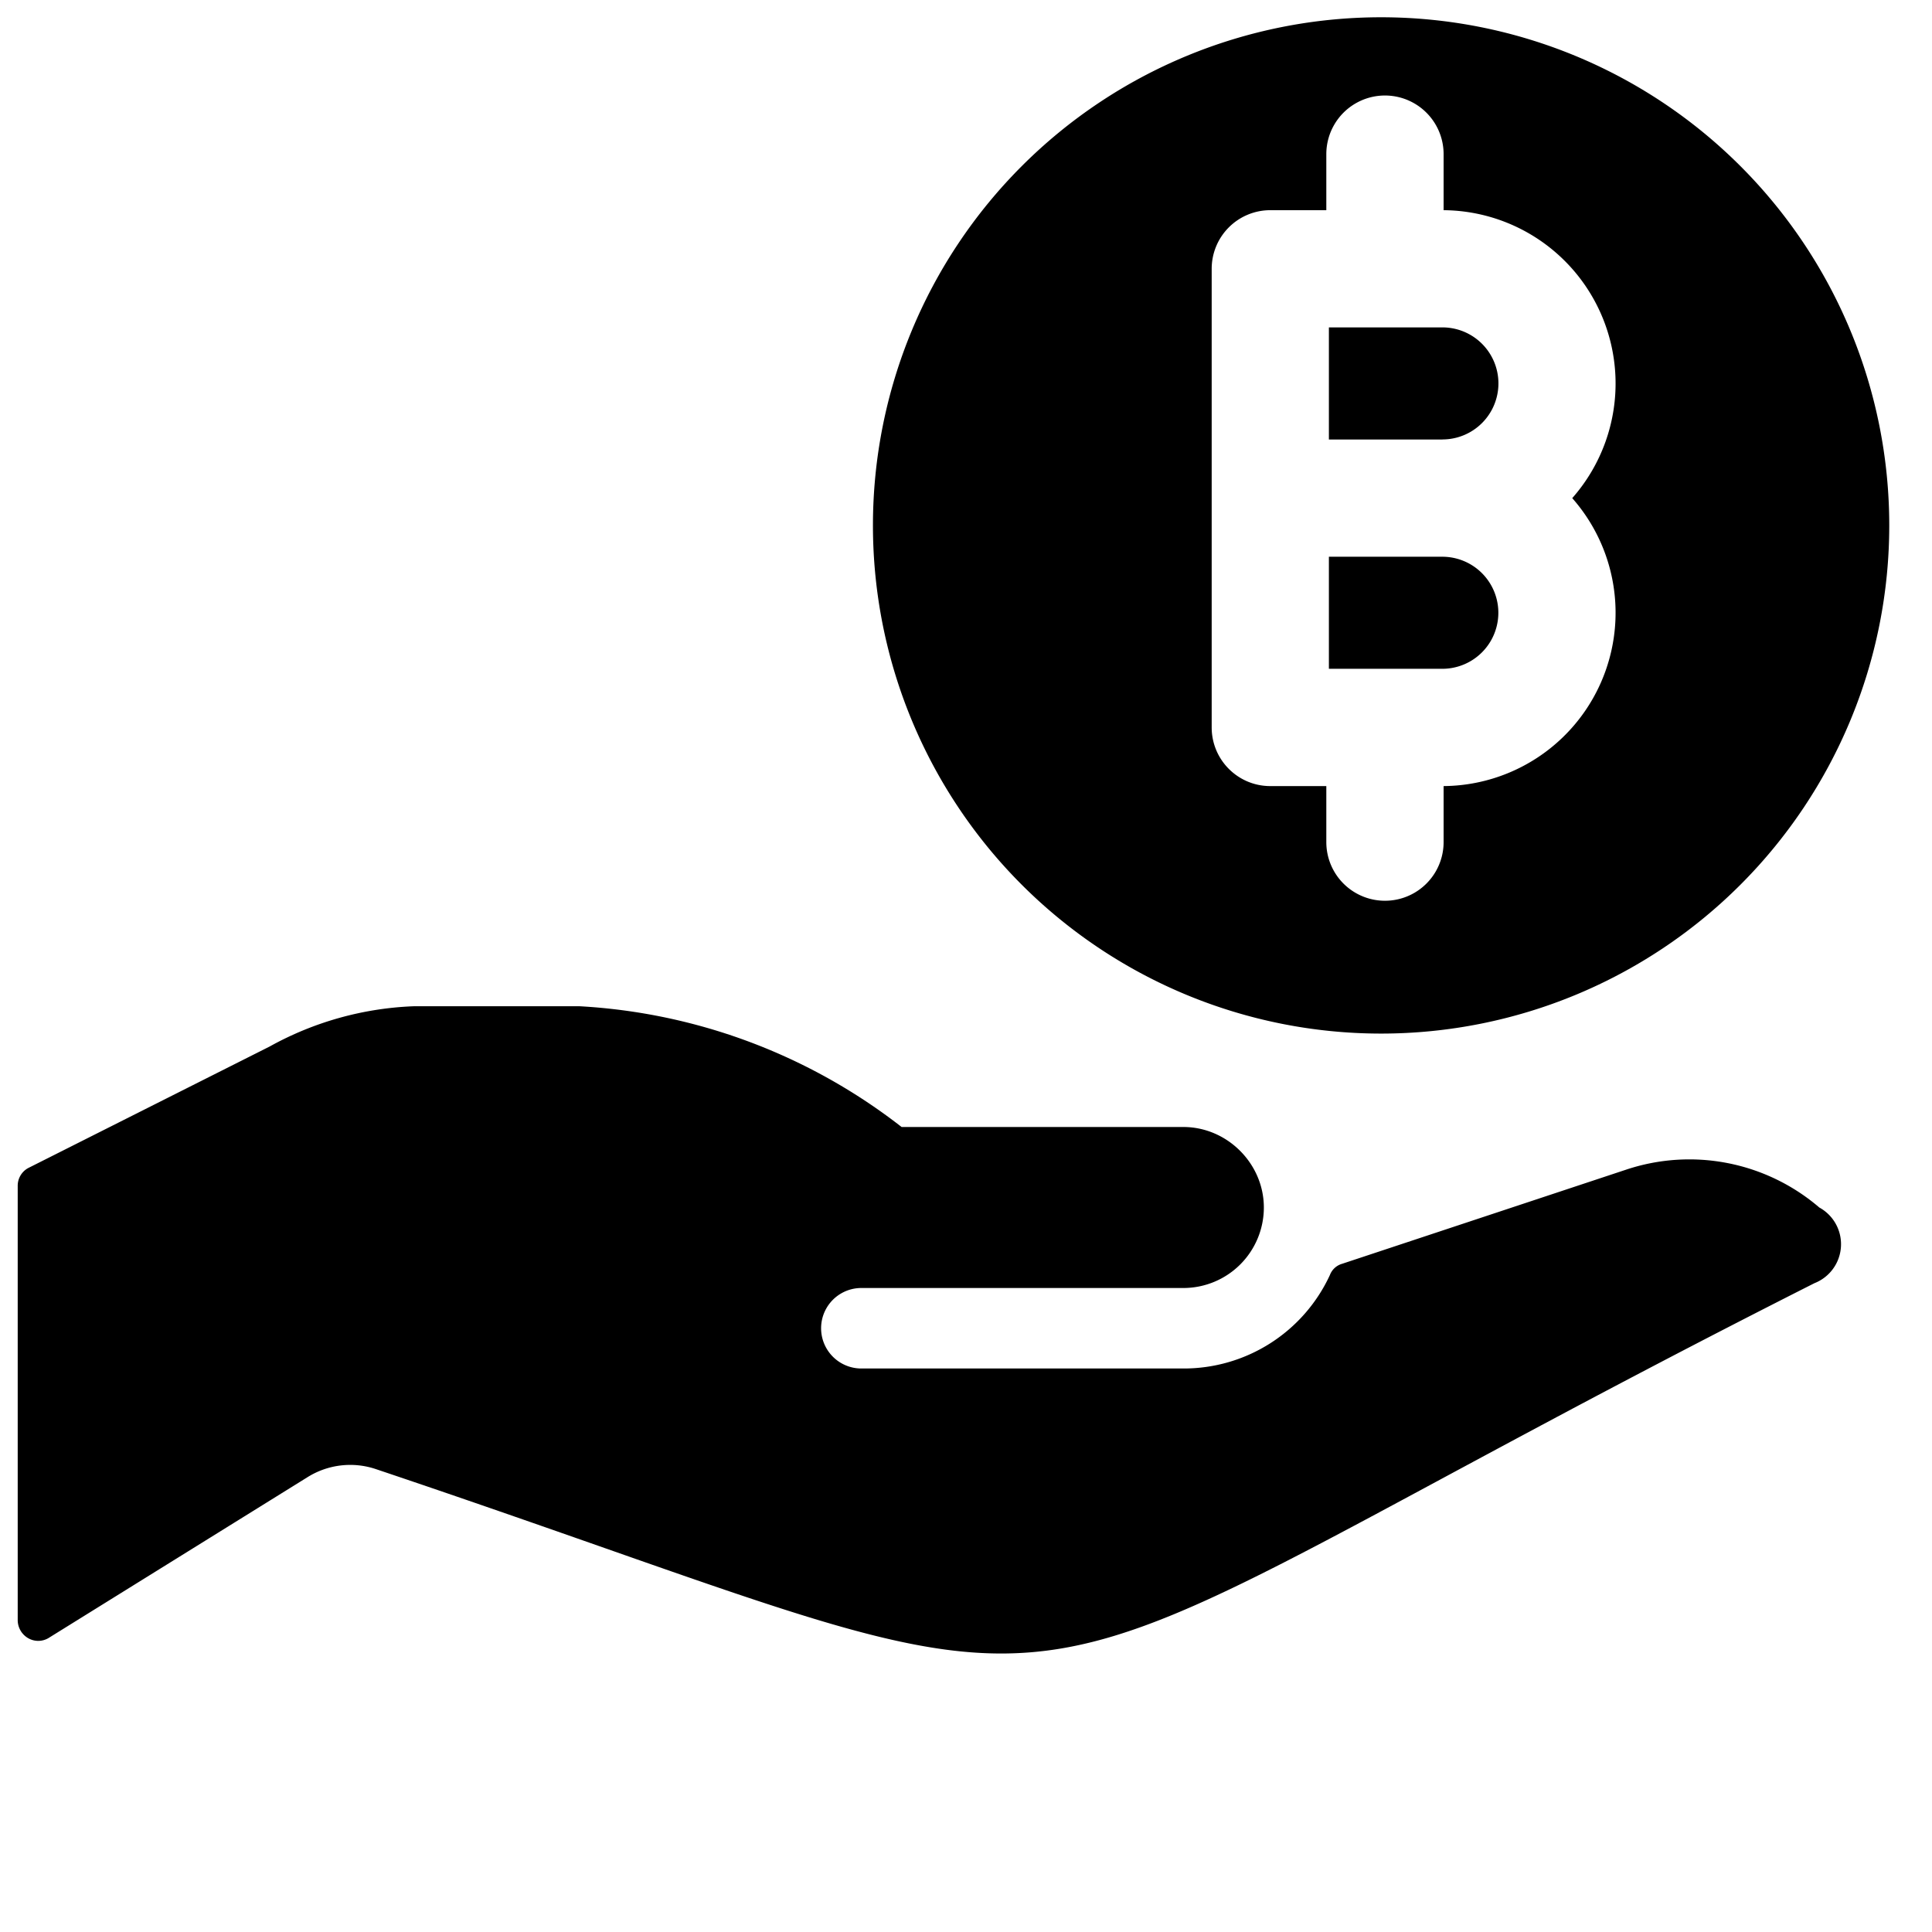 <svg xmlns="http://www.w3.org/2000/svg" fill="none" viewBox="0 0 24 24"><path fill="#000000" d="m20.2 14.53 -3.53 1.17a0.23 0.23 0 0 0 -0.15 0.14A2 2 0 0 1 14.7 17h-4a0.5 0.5 0 0 1 0 -1h4a1 1 0 0 0 1 -1c0 -0.545 -0.455 -1 -1 -1h-3.5a7.15 7.15 0 0 0 -4 -1.5H5.14a4 4 0 0 0 -1.79 0.5l-3 1.51a0.25 0.25 0 0 0 -0.13 0.22v5.4a0.26 0.26 0 0 0 0.13 0.22 0.25 0.25 0 0 0 0.25 0l3.22 -2a1 1 0 0 1 0.85 -0.1c10 3.36 6.63 3.37 17.87 -2.31a0.52 0.52 0 0 0 0.06 -0.94 2.48 2.48 0 0 0 -2.4 -0.47Z" stroke-width="1"></path><path fill="#000000" fill-rule="evenodd" d="M23.469 6.527a6.312 6.312 0 1 1 -12.625 0 6.312 6.312 0 0 1 12.625 0Zm-5.536 -4.612a0.728 0.728 0 0 0 -1.457 0v0.696h-0.696a0.728 0.728 0 0 0 -0.728 0.728v5.697c0 0.403 0.326 0.729 0.728 0.729h0.696v0.696a0.728 0.728 0 1 0 1.457 0v-0.696a2.153 2.153 0 0 0 1.598 -3.577 2.153 2.153 0 0 0 -1.598 -3.577v-0.696Zm-1.425 6.393V6.916h1.404l0.005 0a0.696 0.696 0 1 1 0 1.392h-1.409Zm1.409 -2.849 0.003 0a0.696 0.696 0 0 0 -0.004 -1.392h-1.408V5.46h1.409Z" clip-rule="evenodd" stroke-width="1"></path></svg>